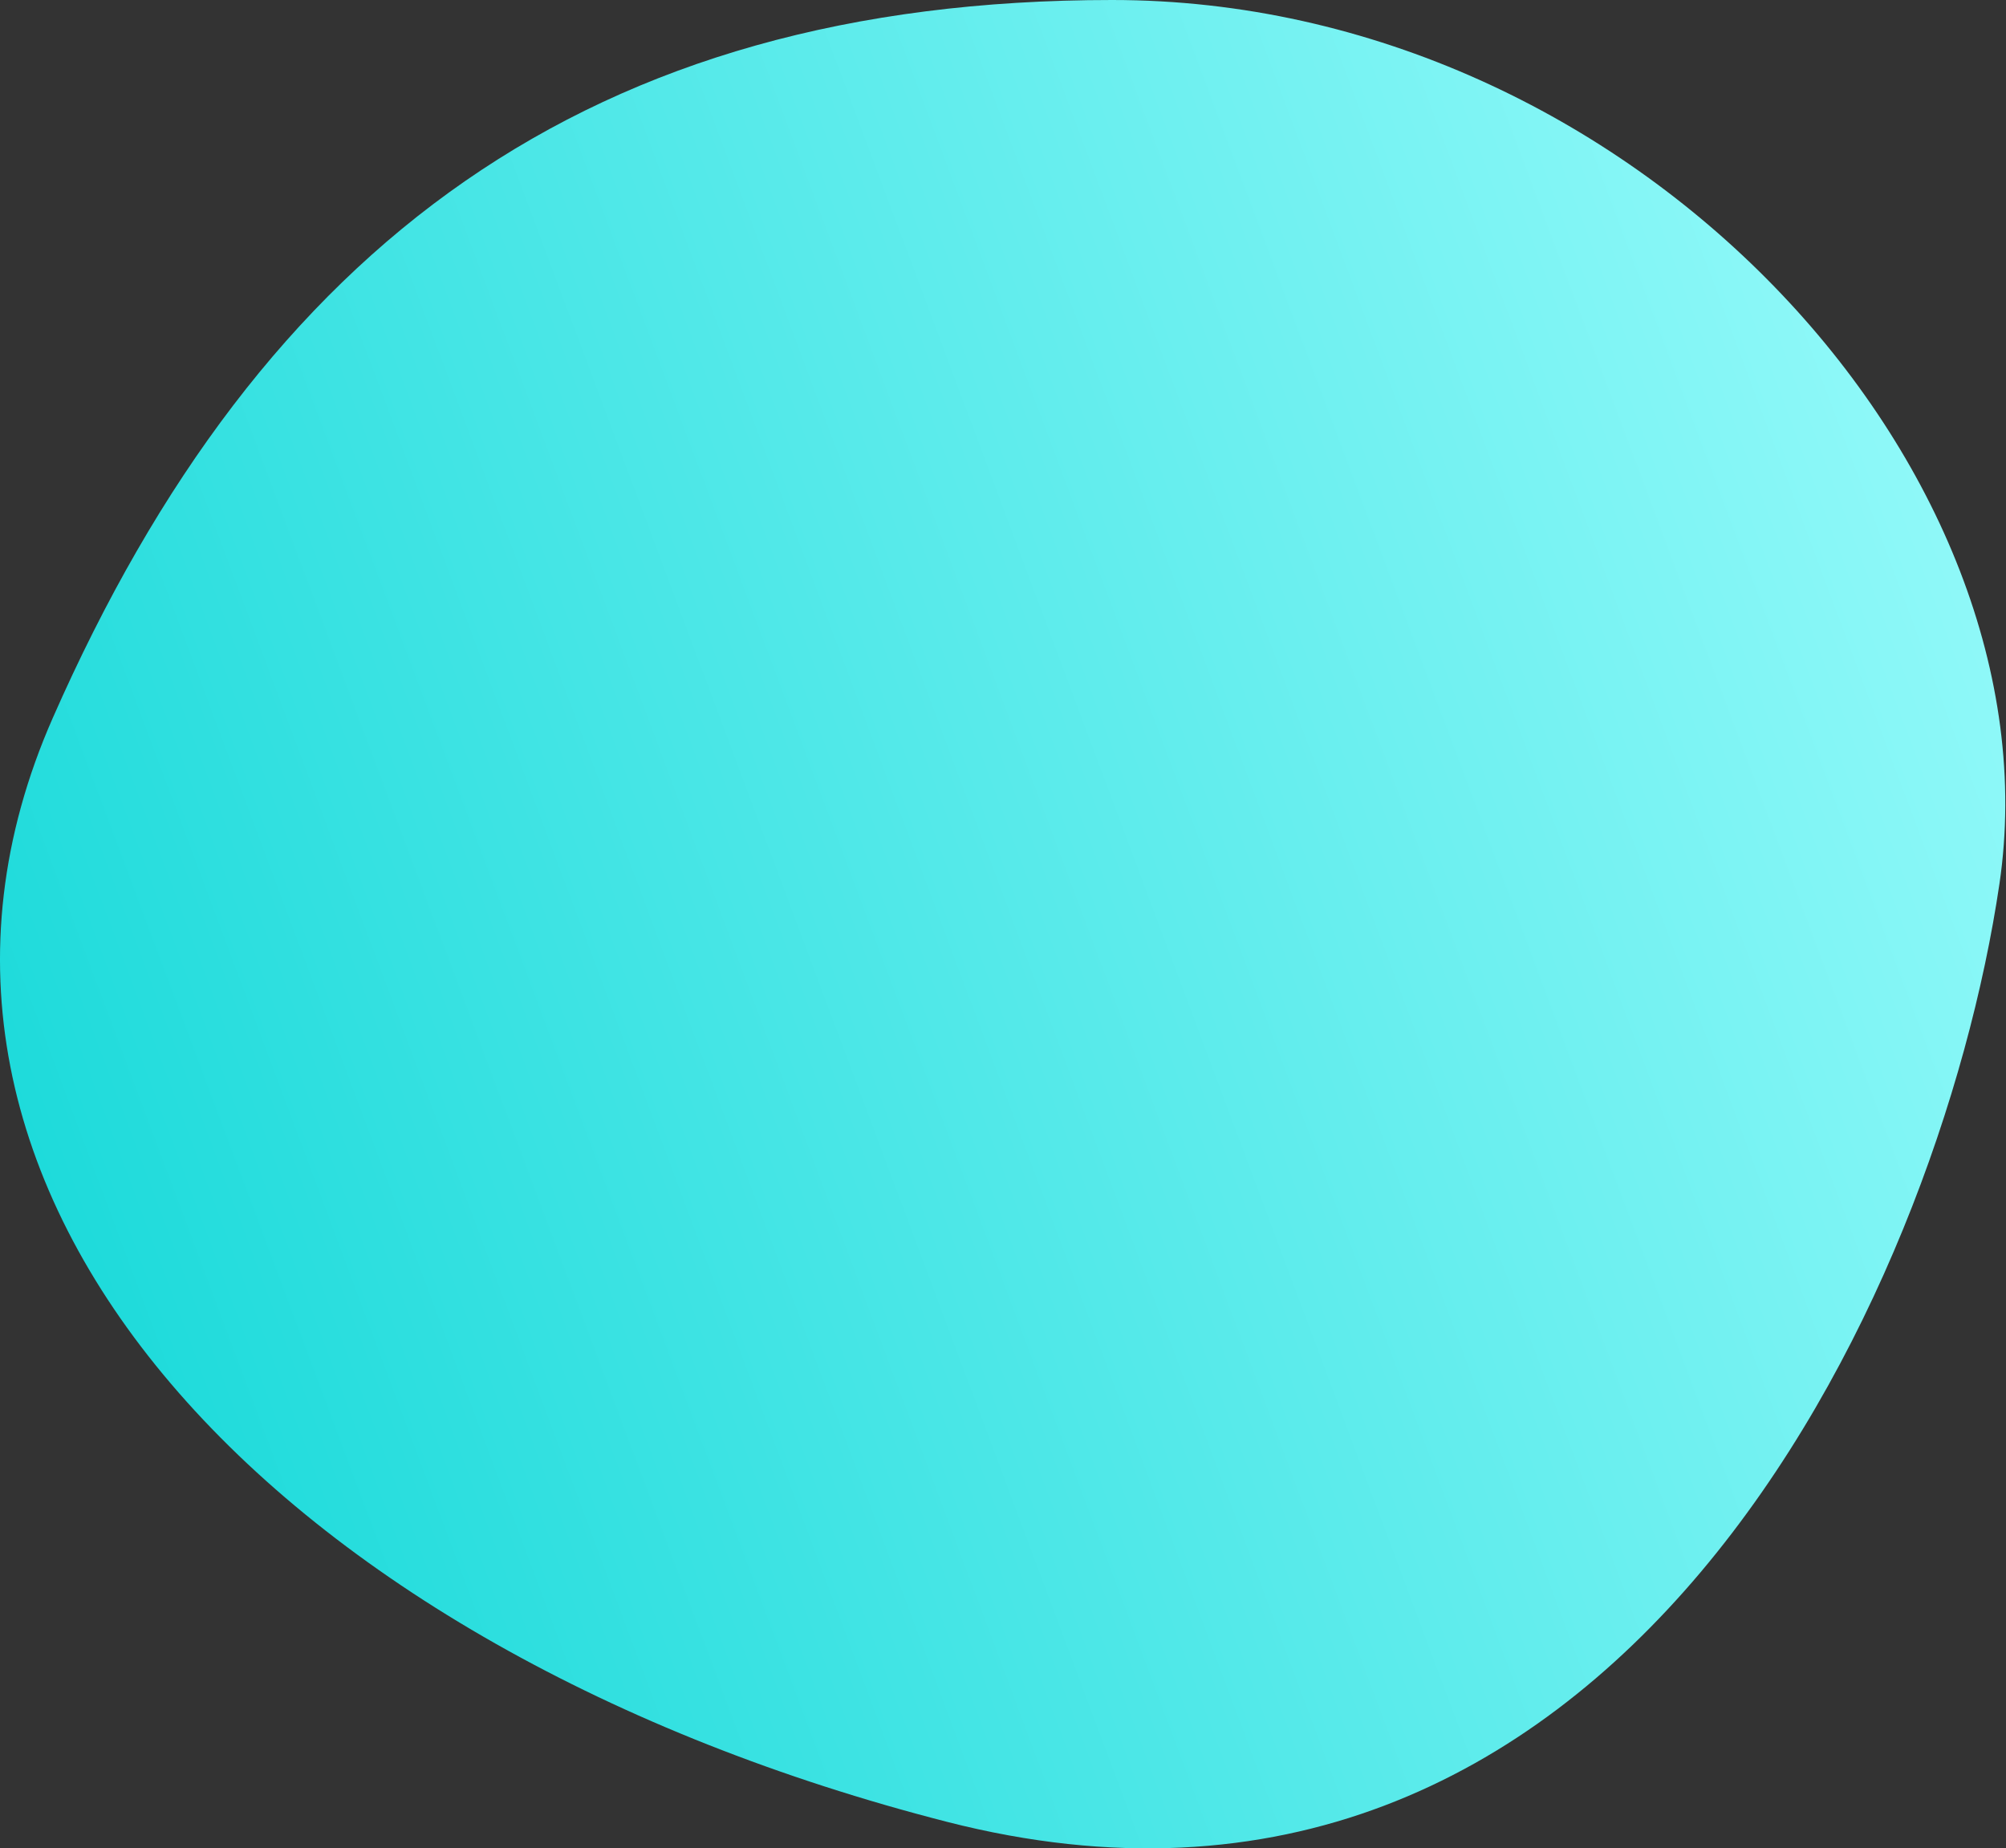 <?xml version="1.0" encoding="UTF-8"?> <svg xmlns="http://www.w3.org/2000/svg" width="318" height="293" viewBox="0 0 318 293" fill="none"><rect x="0" y="0" width="318" height="293" fill="#333333" stroke="none"/> <path d="M316.965 140.072C307.294 205.732 255.931 315.916 150.074 288.783C44.218 261.651 -24.767 189.073 8.365 113.81C41.497 38.547 93.639 0.001 176.293 4.37537e-09C258.947 -0.001 326.637 74.411 316.965 140.072Z" fill="url(#paint0_linear_447_1509)"></path> <defs> <linearGradient id="paint0_linear_447_1509" x1="317.888" y1="-2.53407e-05" x2="-63.996" y2="142.77" gradientUnits="userSpaceOnUse"> <stop stop-color="#9CFCFC"></stop> <stop offset="1" stop-color="#0CD6D6"></stop> </linearGradient> </defs> </svg> 